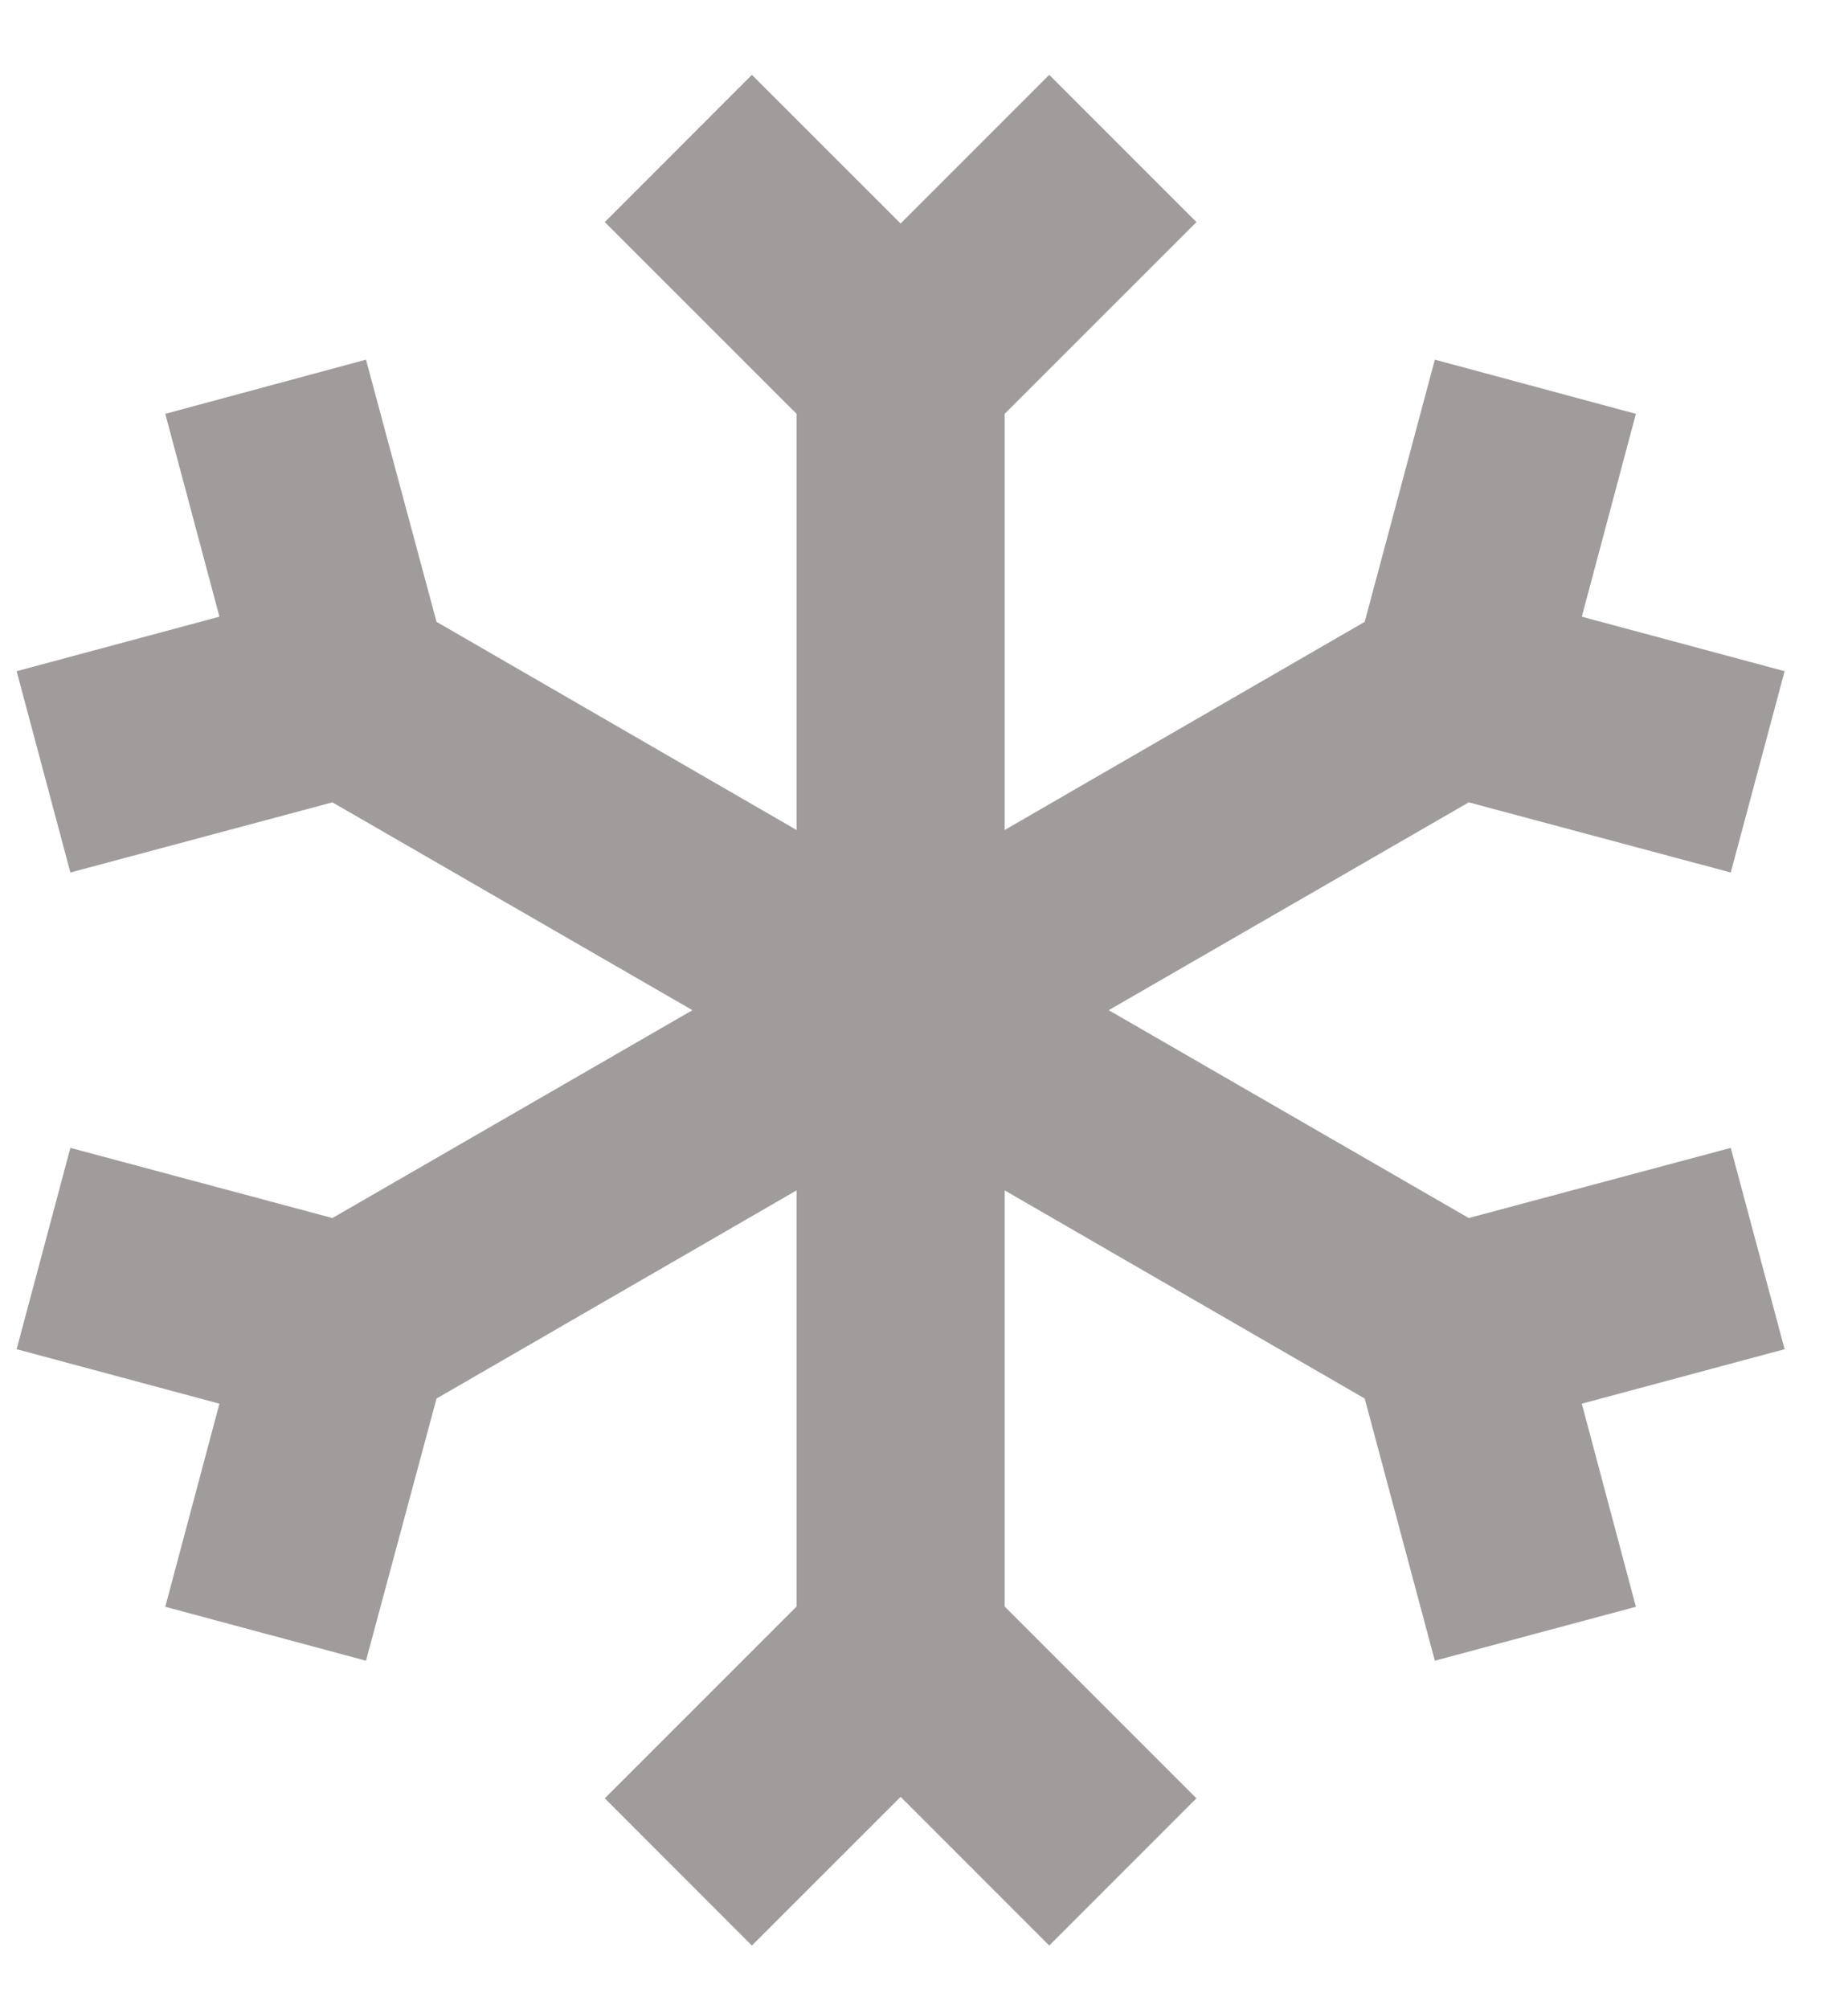 <?xml version="1.0" encoding="UTF-8"?>
<svg width="23px" height="25px" viewBox="0 0 23 25" version="1.1" xmlns="http://www.w3.org/2000/svg" xmlns:xlink="http://www.w3.org/1999/xlink">
    <title>Fill 1 Copy</title>
    <g id="Page-1" stroke="none" stroke-width="1" fill="none" fill-rule="evenodd">
        <g id="1.HP_1" transform="translate(-177, -88)" fill="#A09C9C">
            <g id="Group" transform="translate(116, 76)">
                <polygon id="Fill-1-Copy" points="82.541 26.282 79.28 27.155 74.799 24.569 79.28 21.983 82.541 22.856 83.211 20.351 80.687 19.673 81.36 17.149 78.858 16.475 77.985 19.737 73.504 22.327 73.504 17.149 75.891 14.763 74.059 12.931 72.209 14.781 70.358 12.931 68.527 14.763 70.914 17.149 70.914 22.327 66.433 19.737 65.555 16.475 63.057 17.149 63.731 19.673 61.207 20.351 61.876 22.856 65.137 21.983 69.618 24.569 65.137 27.155 61.876 26.282 61.207 28.787 63.731 29.465 63.057 31.992 65.555 32.663 66.433 29.401 70.914 26.811 70.914 31.989 68.527 34.375 70.358 36.207 72.209 34.357 74.059 36.207 75.891 34.375 73.504 31.989 73.504 26.811 77.985 29.401 78.858 32.663 81.36 31.992 80.687 29.465 83.211 28.787"></polygon>
            </g>
        </g>
    </g>
</svg>
